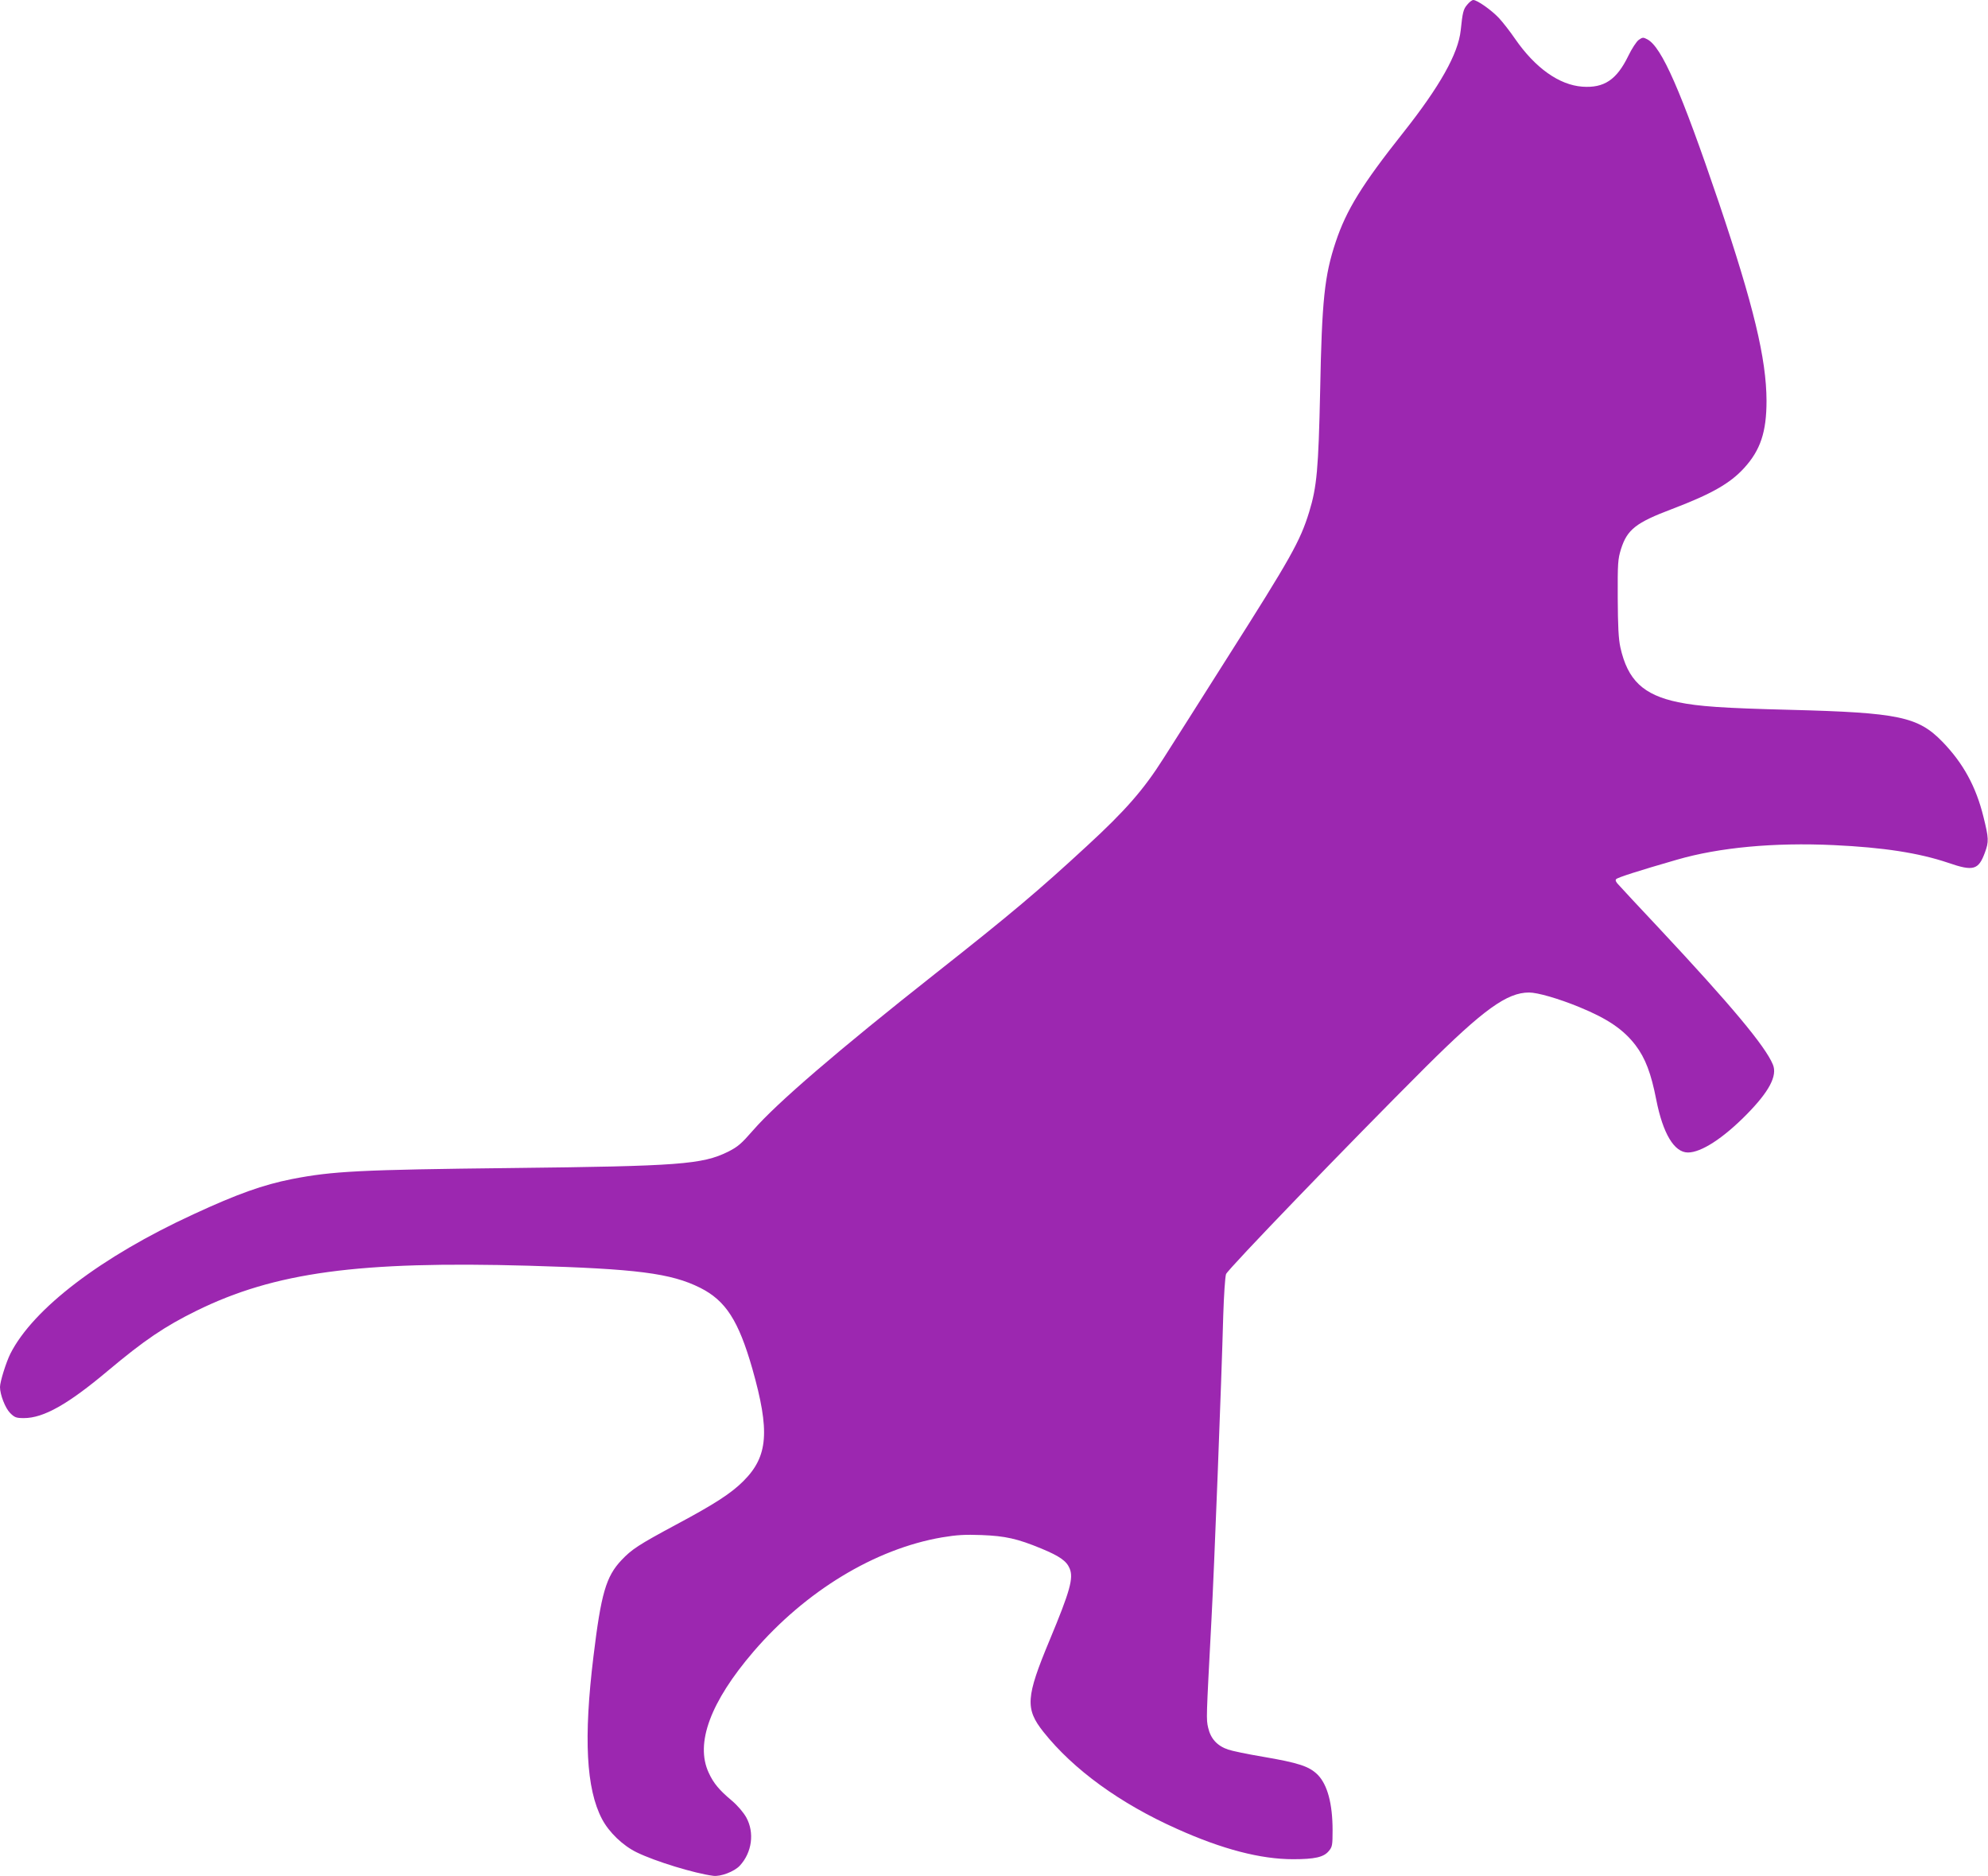 <?xml version="1.0" standalone="no"?>
<!DOCTYPE svg PUBLIC "-//W3C//DTD SVG 20010904//EN"
 "http://www.w3.org/TR/2001/REC-SVG-20010904/DTD/svg10.dtd">
<svg version="1.0" xmlns="http://www.w3.org/2000/svg"
 width="1280pt" height="1208pt" viewBox="0 0 1280 1208"
 preserveAspectRatio="xMidYMid meet">
<g transform="translate(0,1208) scale(0.1,-0.1)"
fill="#9c27b0" stroke="none">
<path d="M9447 12050 c-25 -29 -30 -49 -42 -165 -16 -151 -135 -362 -371 -660
-264 -333 -365 -496 -434 -703 -72 -216 -89 -375 -100 -957 -11 -505 -21 -619
-71 -782 -58 -188 -118 -294 -527 -938 -167 -264 -352 -556 -411 -648 -126
-199 -244 -335 -492 -563 -312 -288 -487 -436 -979 -824 -627 -495 -1019 -832
-1172 -1008 -75 -86 -97 -105 -160 -137 -166 -82 -317 -93 -1393 -105 -981
-11 -1153 -20 -1415 -71 -186 -37 -350 -95 -635 -227 -593 -273 -1031 -607
-1178 -897 -28 -56 -67 -181 -67 -215 0 -49 34 -136 65 -167 29 -29 39 -33 89
-33 126 0 283 88 541 305 235 197 365 285 570 386 504 248 1046 321 2140 290
693 -20 915 -48 1103 -142 165 -83 247 -211 336 -521 114 -402 102 -564 -57
-723 -80 -80 -185 -148 -434 -281 -242 -130 -286 -159 -352 -229 -99 -105
-131 -215 -180 -620 -64 -524 -47 -852 55 -1046 45 -86 135 -172 224 -215 119
-58 370 -135 493 -151 47 -6 134 27 170 65 79 85 96 213 42 311 -18 32 -55 76
-94 109 -80 67 -117 111 -148 179 -88 189 11 456 288 779 336 391 783 662
1214 736 96 16 147 19 255 15 153 -6 230 -23 385 -87 118 -49 162 -80 182
-128 26 -62 3 -145 -129 -462 -153 -367 -158 -441 -40 -590 193 -243 495 -462
861 -625 291 -131 538 -195 747 -195 138 0 197 13 229 52 23 27 25 37 25 134
0 171 -33 294 -96 358 -55 54 -120 76 -354 116 -96 16 -197 37 -223 46 -70 24
-112 70 -128 140 -13 58 -13 48 21 694 17 309 65 1544 76 1960 4 129 12 249
18 267 11 31 789 838 1285 1333 372 370 524 480 666 480 55 0 190 -39 324 -94
183 -75 285 -145 362 -246 63 -83 100 -181 133 -350 43 -219 116 -340 204
-340 85 0 225 90 377 244 146 148 200 250 170 322 -49 119 -271 384 -734 879
-129 137 -245 262 -259 278 -18 18 -23 30 -16 37 11 11 138 52 391 125 272 79
625 112 1010 94 320 -15 547 -50 737 -114 162 -56 195 -46 236 66 26 70 25 92
-9 229 -48 196 -131 347 -265 485 -157 161 -281 187 -980 205 -436 11 -588 22
-721 49 -225 47 -325 142 -372 353 -12 55 -16 133 -17 318 -1 226 1 250 21
315 40 126 96 170 329 258 252 96 373 164 464 264 105 115 144 232 144 433 -1
271 -83 611 -307 1276 -244 719 -368 1003 -461 1051 -26 14 -31 13 -55 -4 -14
-10 -45 -57 -67 -103 -75 -154 -156 -208 -296 -198 -149 11 -303 120 -433 308
-32 47 -79 107 -104 134 -48 51 -140 116 -165 116 -8 0 -25 -13 -39 -30z"/>
</g>
</svg>
